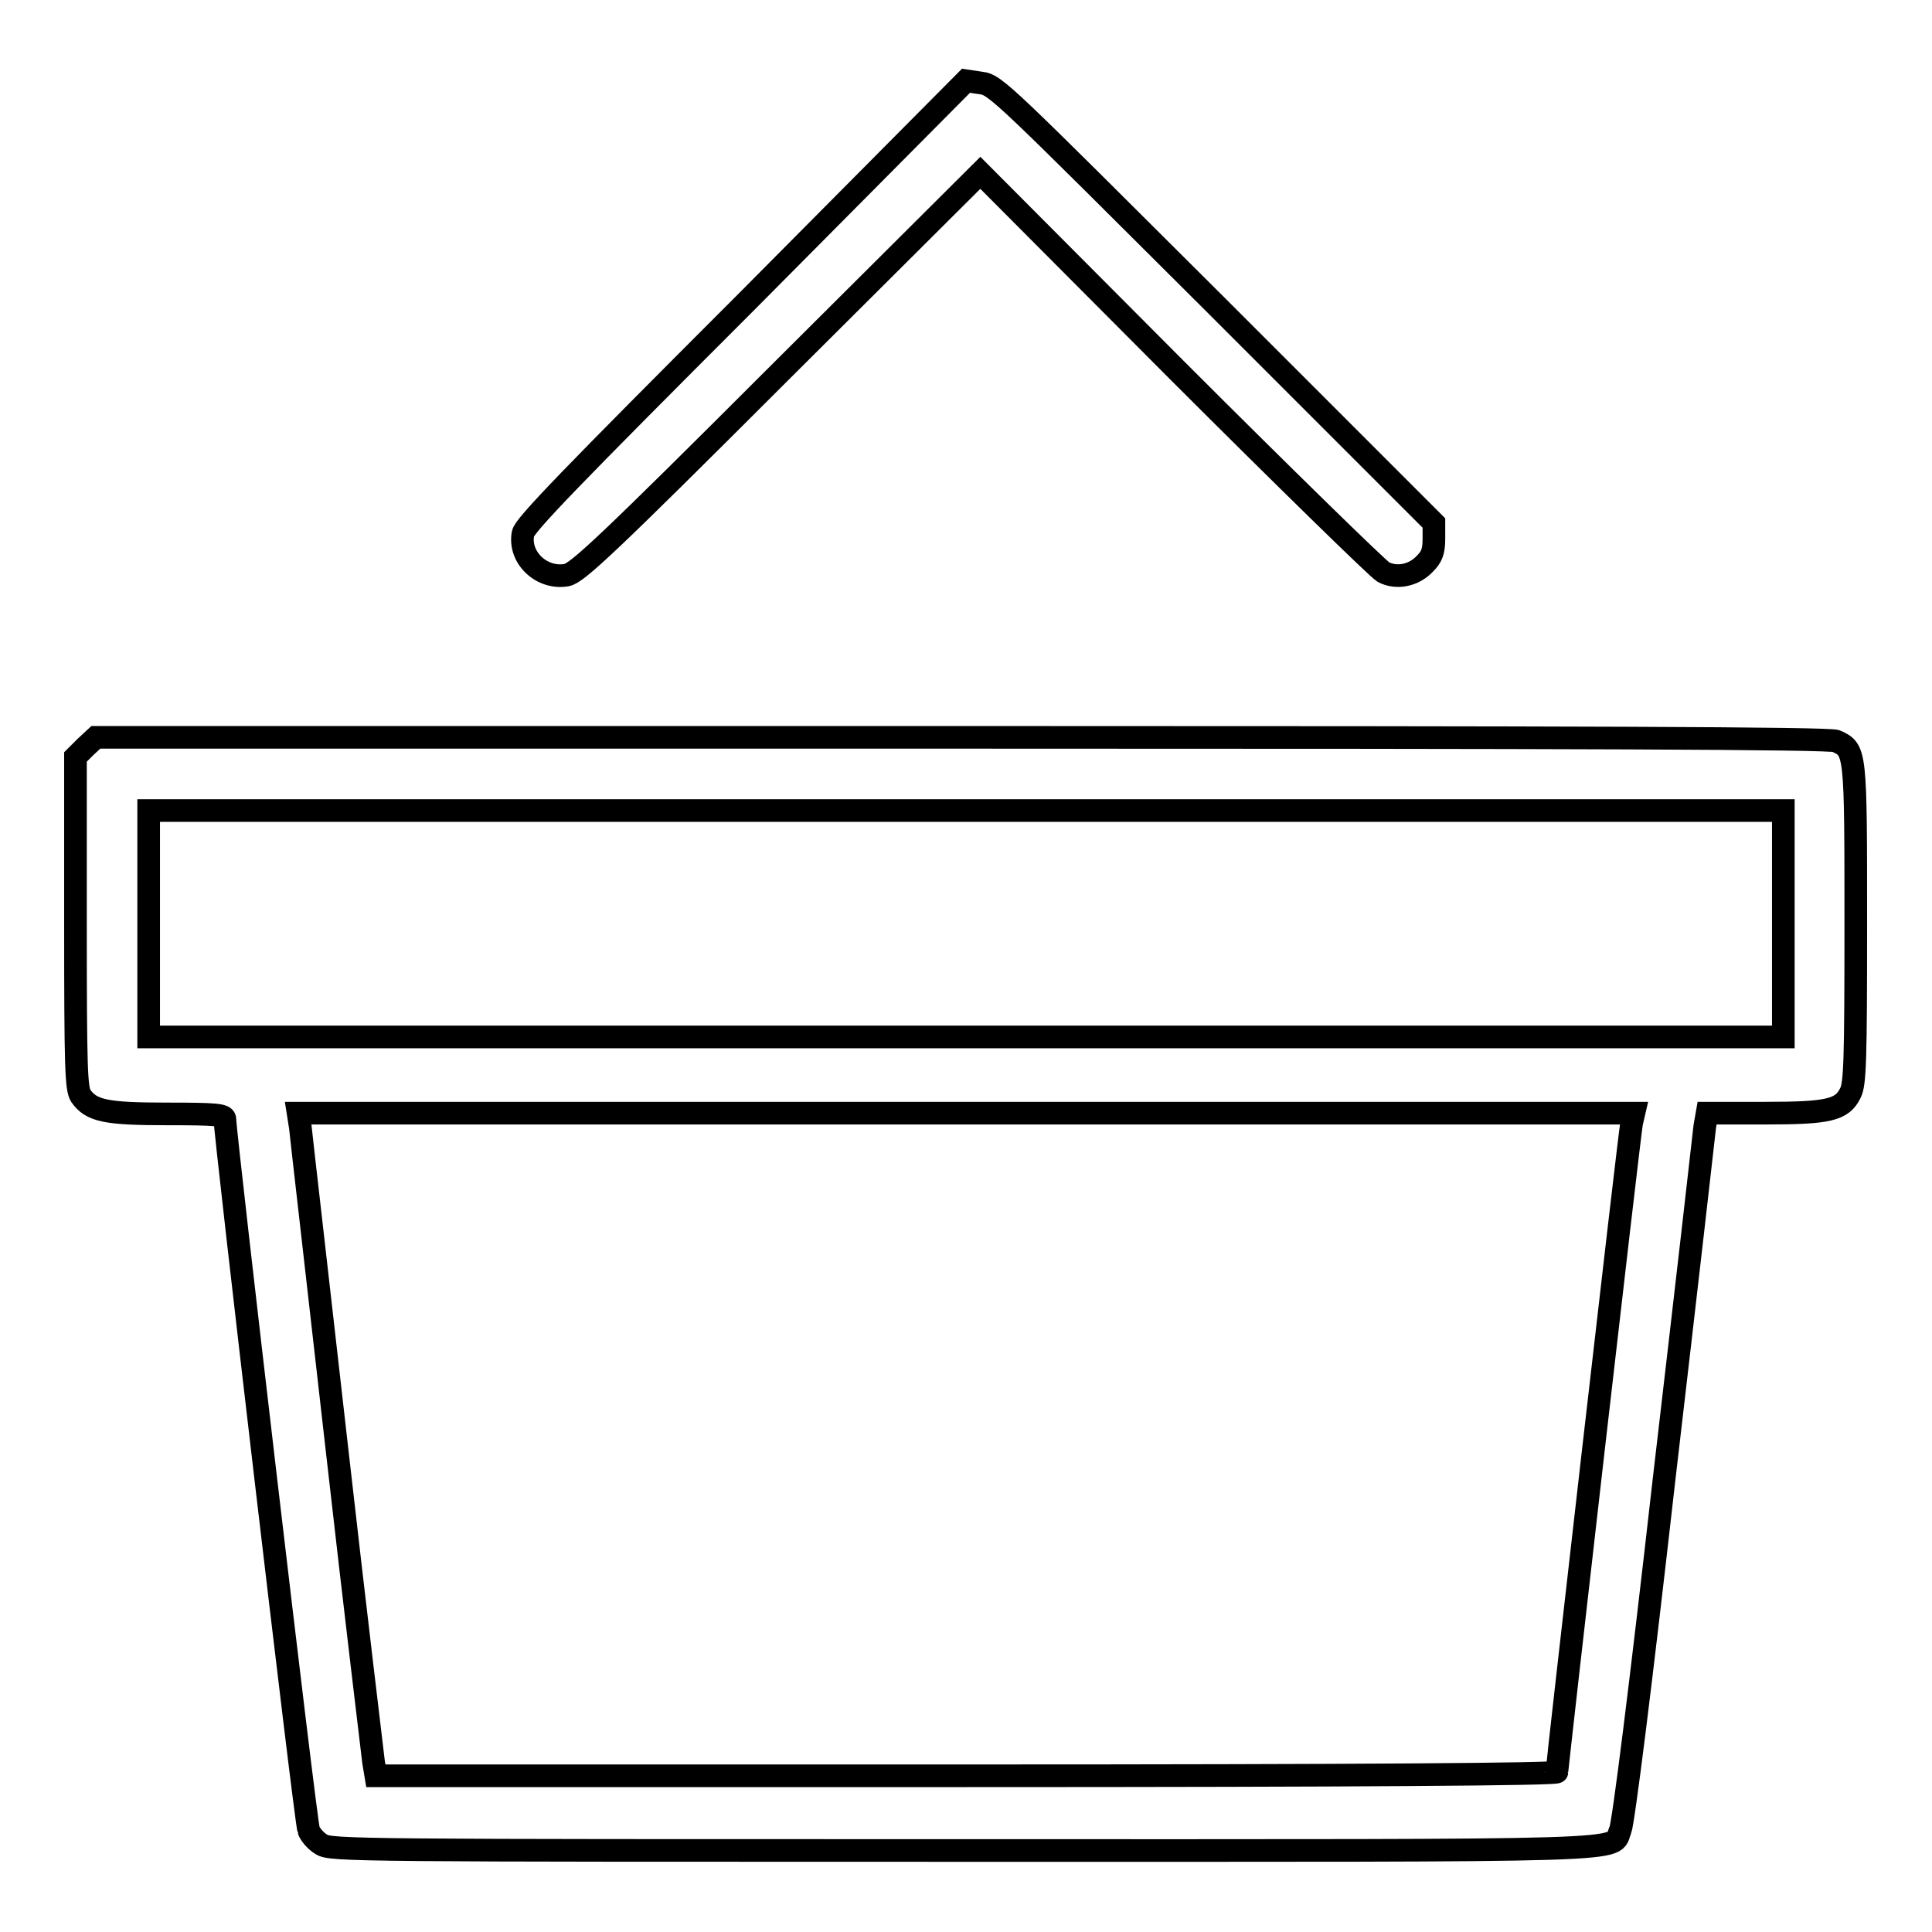 <?xml version="1.0" encoding="utf-8"?>
<!-- Svg Vector Icons : http://www.onlinewebfonts.com/icon -->
<!DOCTYPE svg PUBLIC "-//W3C//DTD SVG 1.1//EN" "http://www.w3.org/Graphics/SVG/1.1/DTD/svg11.dtd">
<svg version="1.1" xmlns="http://www.w3.org/2000/svg" xmlns:xlink="http://www.w3.org/1999/xlink" x="0px" y="0px" viewBox="0 0 256 256" enable-background="new 0 0 256 256" xml:space="preserve">
<g><g><g><path stroke-width="3" fill-opacity="0" stroke="#000000"  d="M98.9,40C75.6,63.3,69.5,69.6,69.3,70.7c-0.6,3.2,2.5,6.1,5.8,5.5c1.4-0.3,5.2-3.8,28.2-26.8l26.6-26.5L155.9,49c14.4,14.4,26.7,26.4,27.4,26.8c1.7,0.9,4,0.5,5.5-1.1c0.9-0.9,1.2-1.6,1.2-3.3v-2.1l-29-29c-27.9-27.8-29.1-29.1-31-29.3l-2-0.3L98.9,40z"/><path stroke-width="3" fill-opacity="0" stroke="#000000"  d="M11.3,99l-1.3,1.3v21.9c0,19.5,0.1,22,0.7,23c1.4,2,3.3,2.4,11.5,2.4c6.3,0,7.6,0.1,7.6,0.7c0,2,10.7,93.3,11.1,94.2c0.2,0.6,1,1.5,1.7,1.9c1.2,0.8,5.1,0.8,85.2,0.8c91.8,0,85.6,0.2,86.9-2.7c0.4-0.9,2.7-19.1,5.8-46.5c2.9-24.8,5.3-45.8,5.4-46.8l0.3-1.7h7.6c8.5,0,10.3-0.4,11.4-2.7c0.6-1.2,0.7-4.3,0.7-22.4c0-23,0-23-2.6-24.2c-0.8-0.4-34.4-0.5-115.9-0.5H12.7L11.3,99z M236.3,122.4v15H128H19.7v-15v-15H128h108.3V122.4z M216.2,148.8c-0.3,1.4-9.9,85.3-9.9,86c0,0.3-25.7,0.5-78.2,0.5H49.8l-0.3-1.8c-0.1-0.9-2.4-19.8-4.9-41.9c-2.5-22.1-4.7-41.1-4.8-42.2l-0.3-1.9H128h88.5L216.2,148.8z"/></g></g></g>
</svg>